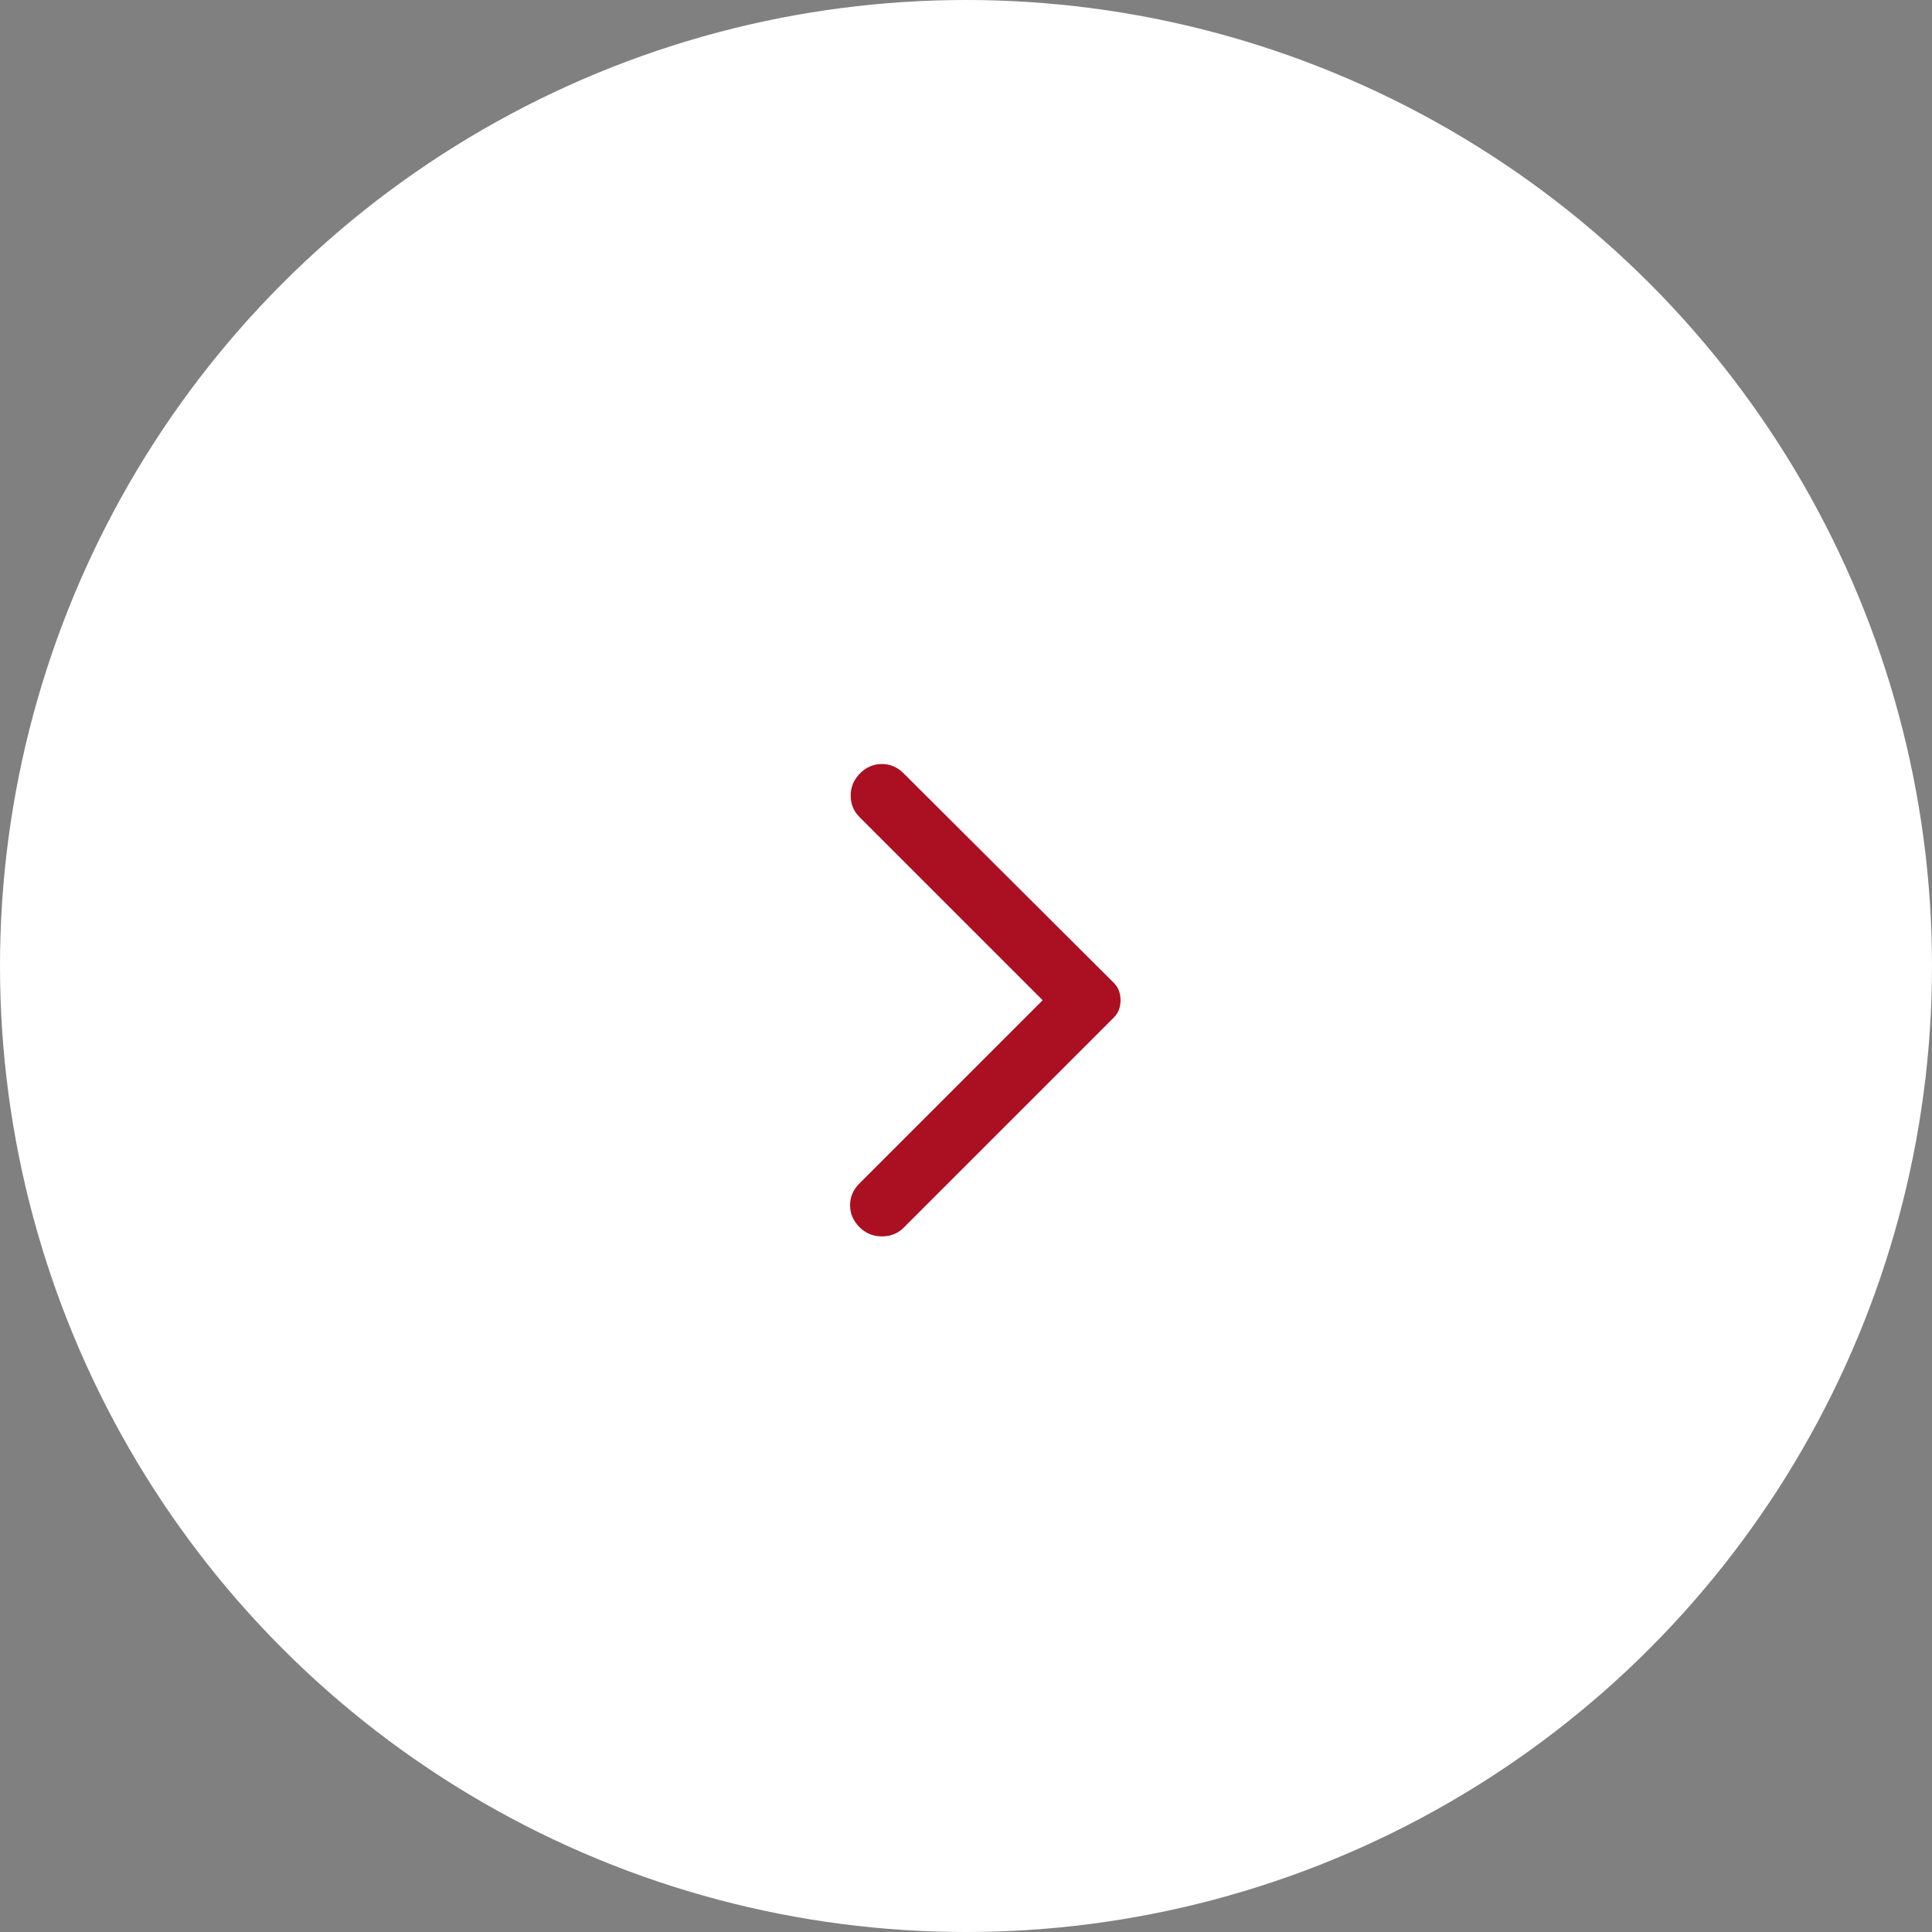 <svg width="50" height="50" viewBox="0 0 50 50" fill="none" xmlns="http://www.w3.org/2000/svg">
<rect x="0" y="0" width="50" height="50" fill="#808080" stroke="none"/>
<circle cx="25" cy="25" r="25" transform="rotate(-180 25 25)" fill="white"/>
<path d="M23.387 20.015L28.823 25.434C28.887 25.498 28.933 25.568 28.959 25.644C28.986 25.719 29 25.8 29 25.886C29 25.972 28.986 26.052 28.959 26.128C28.933 26.203 28.887 26.273 28.823 26.337L23.387 31.773C23.236 31.923 23.048 31.998 22.823 31.998C22.597 31.998 22.403 31.918 22.242 31.757C22.081 31.595 22 31.407 22 31.192C22 30.977 22.081 30.789 22.242 30.628L26.984 25.886L22.242 21.144C22.091 20.993 22.016 20.808 22.016 20.588C22.016 20.367 22.097 20.176 22.258 20.015C22.419 19.853 22.608 19.773 22.823 19.773C23.038 19.773 23.226 19.853 23.387 20.015Z" fill="#AA1022"/>
</svg>
